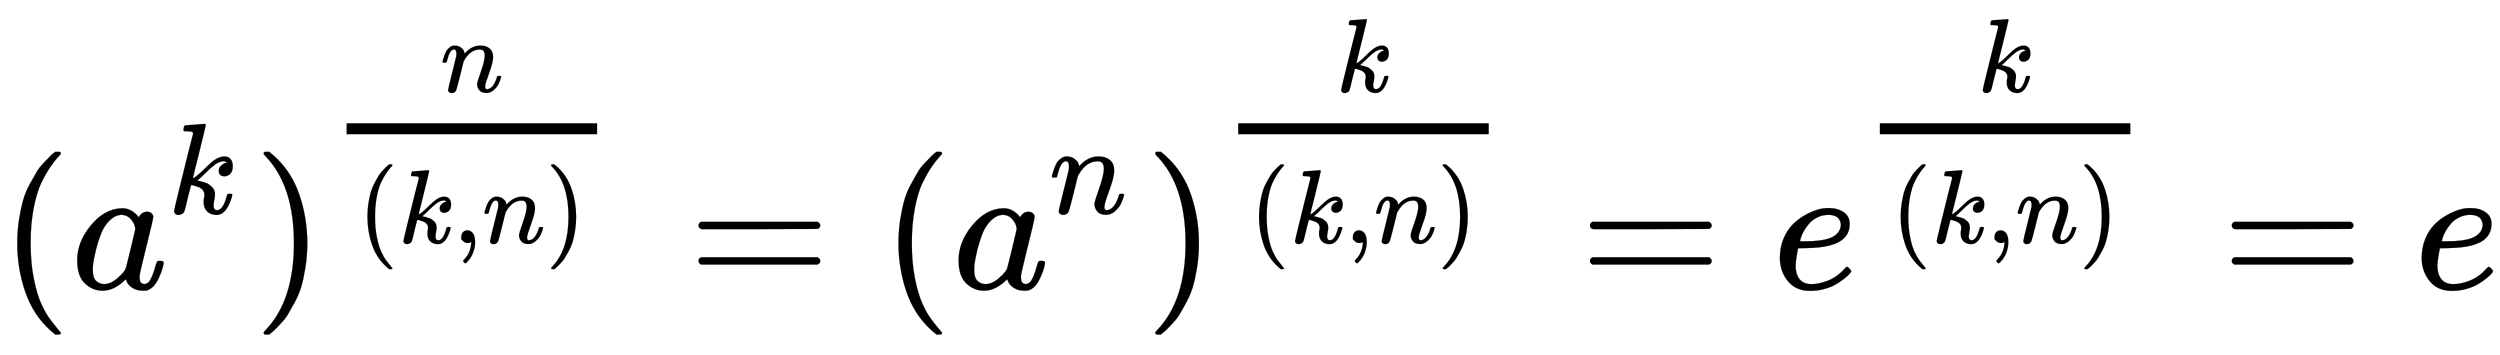 <svg xmlns:xlink="http://www.w3.org/1999/xlink" width="31.771ex" height="4.509ex" style="vertical-align: -0.838ex; font-size: 15px;" viewBox="0 -1580.7 13679.1 1941.5" role="img" focusable="false" xmlns="http://www.w3.org/2000/svg">
<defs>
<path stroke-width="1" id="E1-MJMAIN-28" d="M94 250Q94 319 104 381T127 488T164 576T202 643T244 695T277 729T302 750H315H319Q333 750 333 741Q333 738 316 720T275 667T226 581T184 443T167 250T184 58T225 -81T274 -167T316 -220T333 -241Q333 -250 318 -250H315H302L274 -226Q180 -141 137 -14T94 250Z"></path>
<path stroke-width="1" id="E1-MJMATHI-61" d="M33 157Q33 258 109 349T280 441Q331 441 370 392Q386 422 416 422Q429 422 439 414T449 394Q449 381 412 234T374 68Q374 43 381 35T402 26Q411 27 422 35Q443 55 463 131Q469 151 473 152Q475 153 483 153H487Q506 153 506 144Q506 138 501 117T481 63T449 13Q436 0 417 -8Q409 -10 393 -10Q359 -10 336 5T306 36L300 51Q299 52 296 50Q294 48 292 46Q233 -10 172 -10Q117 -10 75 30T33 157ZM351 328Q351 334 346 350T323 385T277 405Q242 405 210 374T160 293Q131 214 119 129Q119 126 119 118T118 106Q118 61 136 44T179 26Q217 26 254 59T298 110Q300 114 325 217T351 328Z"></path>
<path stroke-width="1" id="E1-MJMATHI-6B" d="M121 647Q121 657 125 670T137 683Q138 683 209 688T282 694Q294 694 294 686Q294 679 244 477Q194 279 194 272Q213 282 223 291Q247 309 292 354T362 415Q402 442 438 442Q468 442 485 423T503 369Q503 344 496 327T477 302T456 291T438 288Q418 288 406 299T394 328Q394 353 410 369T442 390L458 393Q446 405 434 405H430Q398 402 367 380T294 316T228 255Q230 254 243 252T267 246T293 238T320 224T342 206T359 180T365 147Q365 130 360 106T354 66Q354 26 381 26Q429 26 459 145Q461 153 479 153H483Q499 153 499 144Q499 139 496 130Q455 -11 378 -11Q333 -11 305 15T277 90Q277 108 280 121T283 145Q283 167 269 183T234 206T200 217T182 220H180Q168 178 159 139T145 81T136 44T129 20T122 7T111 -2Q98 -11 83 -11Q66 -11 57 -1T48 16Q48 26 85 176T158 471L195 616Q196 629 188 632T149 637H144Q134 637 131 637T124 640T121 647Z"></path>
<path stroke-width="1" id="E1-MJMAIN-29" d="M60 749L64 750Q69 750 74 750H86L114 726Q208 641 251 514T294 250Q294 182 284 119T261 12T224 -76T186 -143T145 -194T113 -227T90 -246Q87 -249 86 -250H74Q66 -250 63 -250T58 -247T55 -238Q56 -237 66 -225Q221 -64 221 250T66 725Q56 737 55 738Q55 746 60 749Z"></path>
<path stroke-width="1" id="E1-MJMATHI-6E" d="M21 287Q22 293 24 303T36 341T56 388T89 425T135 442Q171 442 195 424T225 390T231 369Q231 367 232 367L243 378Q304 442 382 442Q436 442 469 415T503 336T465 179T427 52Q427 26 444 26Q450 26 453 27Q482 32 505 65T540 145Q542 153 560 153Q580 153 580 145Q580 144 576 130Q568 101 554 73T508 17T439 -10Q392 -10 371 17T350 73Q350 92 386 193T423 345Q423 404 379 404H374Q288 404 229 303L222 291L189 157Q156 26 151 16Q138 -11 108 -11Q95 -11 87 -5T76 7T74 17Q74 30 112 180T152 343Q153 348 153 366Q153 405 129 405Q91 405 66 305Q60 285 60 284Q58 278 41 278H27Q21 284 21 287Z"></path>
<path stroke-width="1" id="E1-MJMAIN-2C" d="M78 35T78 60T94 103T137 121Q165 121 187 96T210 8Q210 -27 201 -60T180 -117T154 -158T130 -185T117 -194Q113 -194 104 -185T95 -172Q95 -168 106 -156T131 -126T157 -76T173 -3V9L172 8Q170 7 167 6T161 3T152 1T140 0Q113 0 96 17Z"></path>
<path stroke-width="1" id="E1-MJMAIN-3D" d="M56 347Q56 360 70 367H707Q722 359 722 347Q722 336 708 328L390 327H72Q56 332 56 347ZM56 153Q56 168 72 173H708Q722 163 722 153Q722 140 707 133H70Q56 140 56 153Z"></path>
<path stroke-width="1" id="E1-MJMATHI-65" d="M39 168Q39 225 58 272T107 350T174 402T244 433T307 442H310Q355 442 388 420T421 355Q421 265 310 237Q261 224 176 223Q139 223 138 221Q138 219 132 186T125 128Q125 81 146 54T209 26T302 45T394 111Q403 121 406 121Q410 121 419 112T429 98T420 82T390 55T344 24T281 -1T205 -11Q126 -11 83 42T39 168ZM373 353Q367 405 305 405Q272 405 244 391T199 357T170 316T154 280T149 261Q149 260 169 260Q282 260 327 284T373 353Z"></path>
</defs>
<g stroke="currentColor" fill="currentColor" stroke-width="0" transform="matrix(1 0 0 -1 0 0)">
 <use xlink:href="#E1-MJMAIN-28" x="0" y="0"></use>
<g transform="translate(389,0)">
 <use xlink:href="#E1-MJMATHI-61" x="0" y="0"></use>
 <use transform="scale(0.707)" xlink:href="#E1-MJMATHI-6B" x="748" y="583"></use>
</g>
<g transform="translate(1387,0)">
 <use xlink:href="#E1-MJMAIN-29" x="0" y="0"></use>
<g transform="translate(389,700)">
<g transform="translate(120,0)">
<rect stroke="none" width="1371" height="60" x="0" y="146"></rect>
 <use transform="scale(0.574)" xlink:href="#E1-MJMATHI-6E" x="894" y="658"></use>
<g transform="translate(60,-449)">
 <use transform="scale(0.574)" xlink:href="#E1-MJMAIN-28" x="0" y="0"></use>
 <use transform="scale(0.574)" xlink:href="#E1-MJMATHI-6B" x="389" y="0"></use>
 <use transform="scale(0.574)" xlink:href="#E1-MJMAIN-2C" x="911" y="0"></use>
 <use transform="scale(0.574)" xlink:href="#E1-MJMATHI-6E" x="1189" y="0"></use>
 <use transform="scale(0.574)" xlink:href="#E1-MJMAIN-29" x="1790" y="0"></use>
</g>
</g>
</g>
</g>
 <use xlink:href="#E1-MJMAIN-3D" x="3766" y="0"></use>
 <use xlink:href="#E1-MJMAIN-28" x="4822" y="0"></use>
<g transform="translate(5212,0)">
 <use xlink:href="#E1-MJMATHI-61" x="0" y="0"></use>
 <use transform="scale(0.707)" xlink:href="#E1-MJMATHI-6E" x="748" y="583"></use>
</g>
<g transform="translate(6266,0)">
 <use xlink:href="#E1-MJMAIN-29" x="0" y="0"></use>
<g transform="translate(389,700)">
<g transform="translate(120,0)">
<rect stroke="none" width="1371" height="60" x="0" y="146"></rect>
 <use transform="scale(0.574)" xlink:href="#E1-MJMATHI-6B" x="933" y="658"></use>
<g transform="translate(60,-449)">
 <use transform="scale(0.574)" xlink:href="#E1-MJMAIN-28" x="0" y="0"></use>
 <use transform="scale(0.574)" xlink:href="#E1-MJMATHI-6B" x="389" y="0"></use>
 <use transform="scale(0.574)" xlink:href="#E1-MJMAIN-2C" x="911" y="0"></use>
 <use transform="scale(0.574)" xlink:href="#E1-MJMATHI-6E" x="1189" y="0"></use>
 <use transform="scale(0.574)" xlink:href="#E1-MJMAIN-29" x="1790" y="0"></use>
</g>
</g>
</g>
</g>
 <use xlink:href="#E1-MJMAIN-3D" x="8644" y="0"></use>
<g transform="translate(9700,0)">
 <use xlink:href="#E1-MJMATHI-65" x="0" y="0"></use>
<g transform="translate(466,700)">
<g transform="translate(120,0)">
<rect stroke="none" width="1371" height="60" x="0" y="146"></rect>
 <use transform="scale(0.574)" xlink:href="#E1-MJMATHI-6B" x="933" y="658"></use>
<g transform="translate(60,-449)">
 <use transform="scale(0.574)" xlink:href="#E1-MJMAIN-28" x="0" y="0"></use>
 <use transform="scale(0.574)" xlink:href="#E1-MJMATHI-6B" x="389" y="0"></use>
 <use transform="scale(0.574)" xlink:href="#E1-MJMAIN-2C" x="911" y="0"></use>
 <use transform="scale(0.574)" xlink:href="#E1-MJMATHI-6E" x="1189" y="0"></use>
 <use transform="scale(0.574)" xlink:href="#E1-MJMAIN-29" x="1790" y="0"></use>
</g>
</g>
</g>
</g>
 <use xlink:href="#E1-MJMAIN-3D" x="12156" y="0"></use>
 <use xlink:href="#E1-MJMATHI-65" x="13212" y="0"></use>
</g>
</svg>
